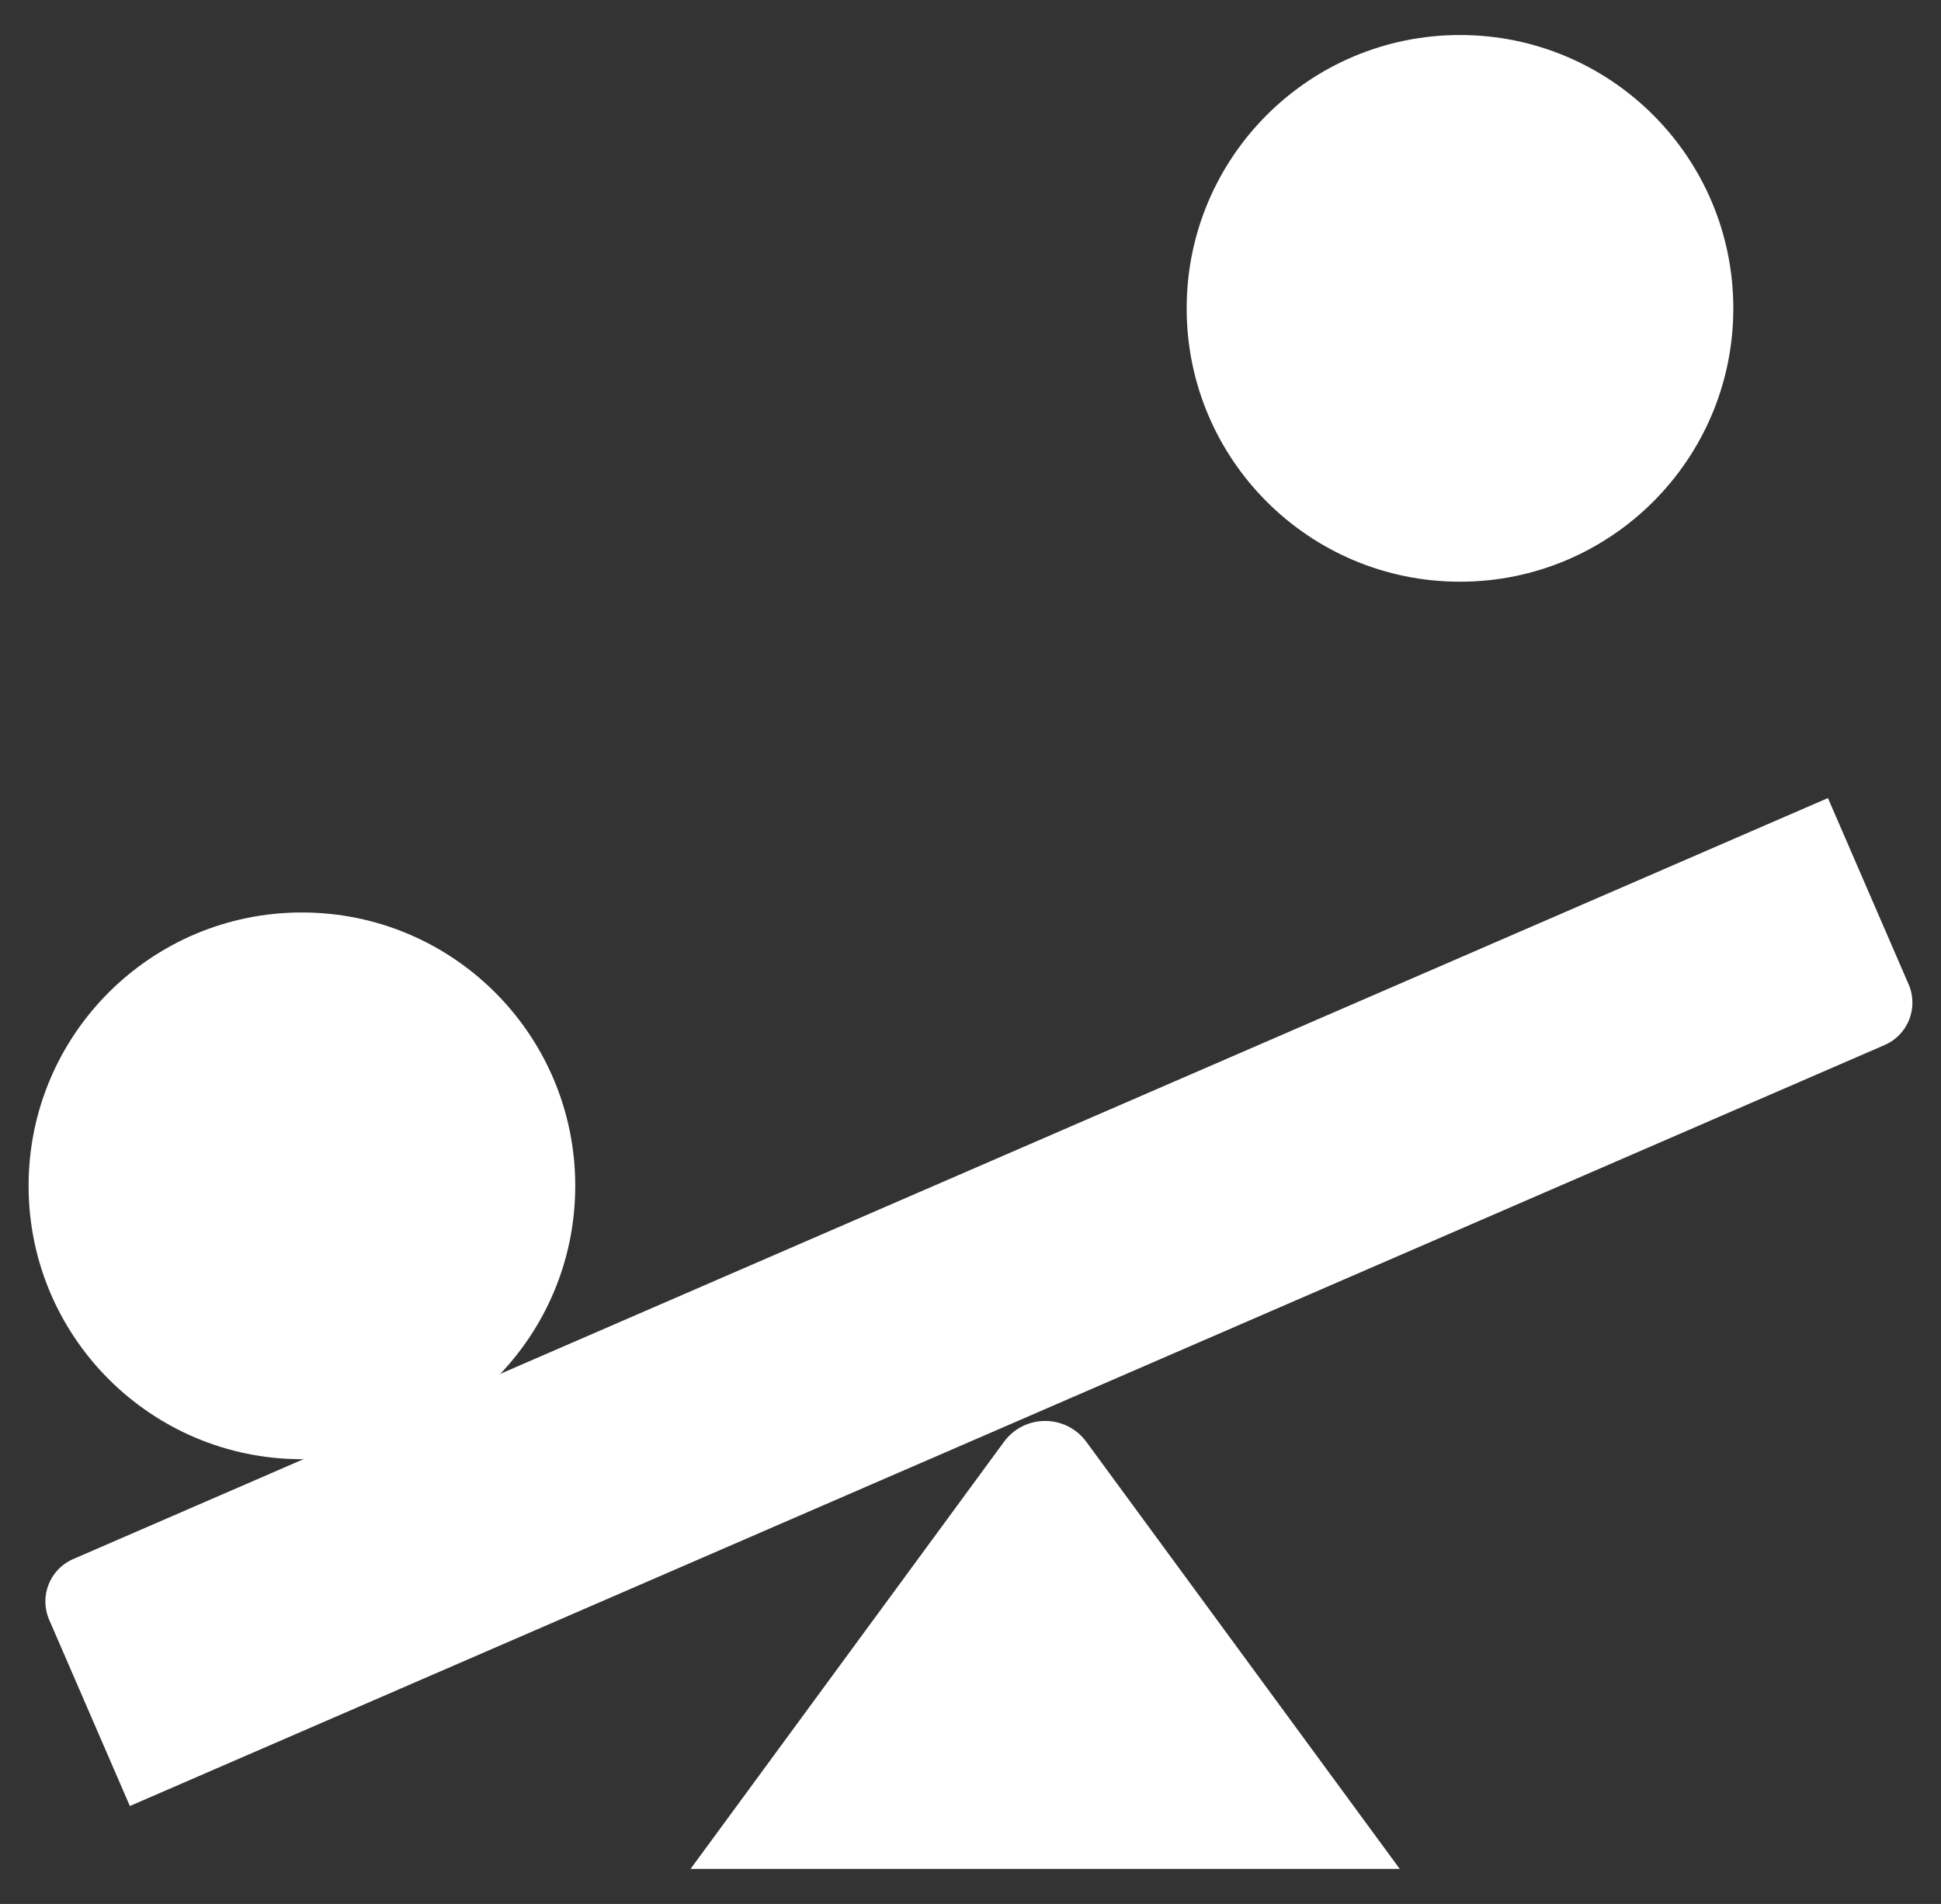 <svg width="52" height="51" viewBox="0 0 52 51" fill="none" xmlns="http://www.w3.org/2000/svg">
<rect x="0" y="0" width="52" height="51" fill="#333333" stroke="none"/>
<path d="M8.088 39.087C12.132 39.087 15.411 35.808 15.411 31.764C15.411 27.72 12.132 24.442 8.088 24.442C4.044 24.442 0.766 27.72 0.766 31.764C0.766 35.808 4.044 39.087 8.088 39.087Z" fill="white"/>
<path d="M39.113 15.582C43.157 15.582 46.436 12.304 46.436 8.26C46.436 4.216 43.157 0.938 39.113 0.938C35.069 0.938 31.791 4.216 31.791 8.26C31.791 12.304 35.069 15.582 39.113 15.582Z" fill="white"/>
<path d="M3.479 48.377L1.318 43.389C1.046 42.761 1.333 42.034 1.961 41.762L48.971 21.377L51.132 26.366C51.404 26.994 51.117 27.721 50.489 27.993L3.479 48.377Z" fill="white"/>
<path d="M26.896 38.623L18.5 50.062H37.5L29.104 38.623C28.556 37.876 27.444 37.876 26.896 38.623Z" fill="white"/>
</svg>
